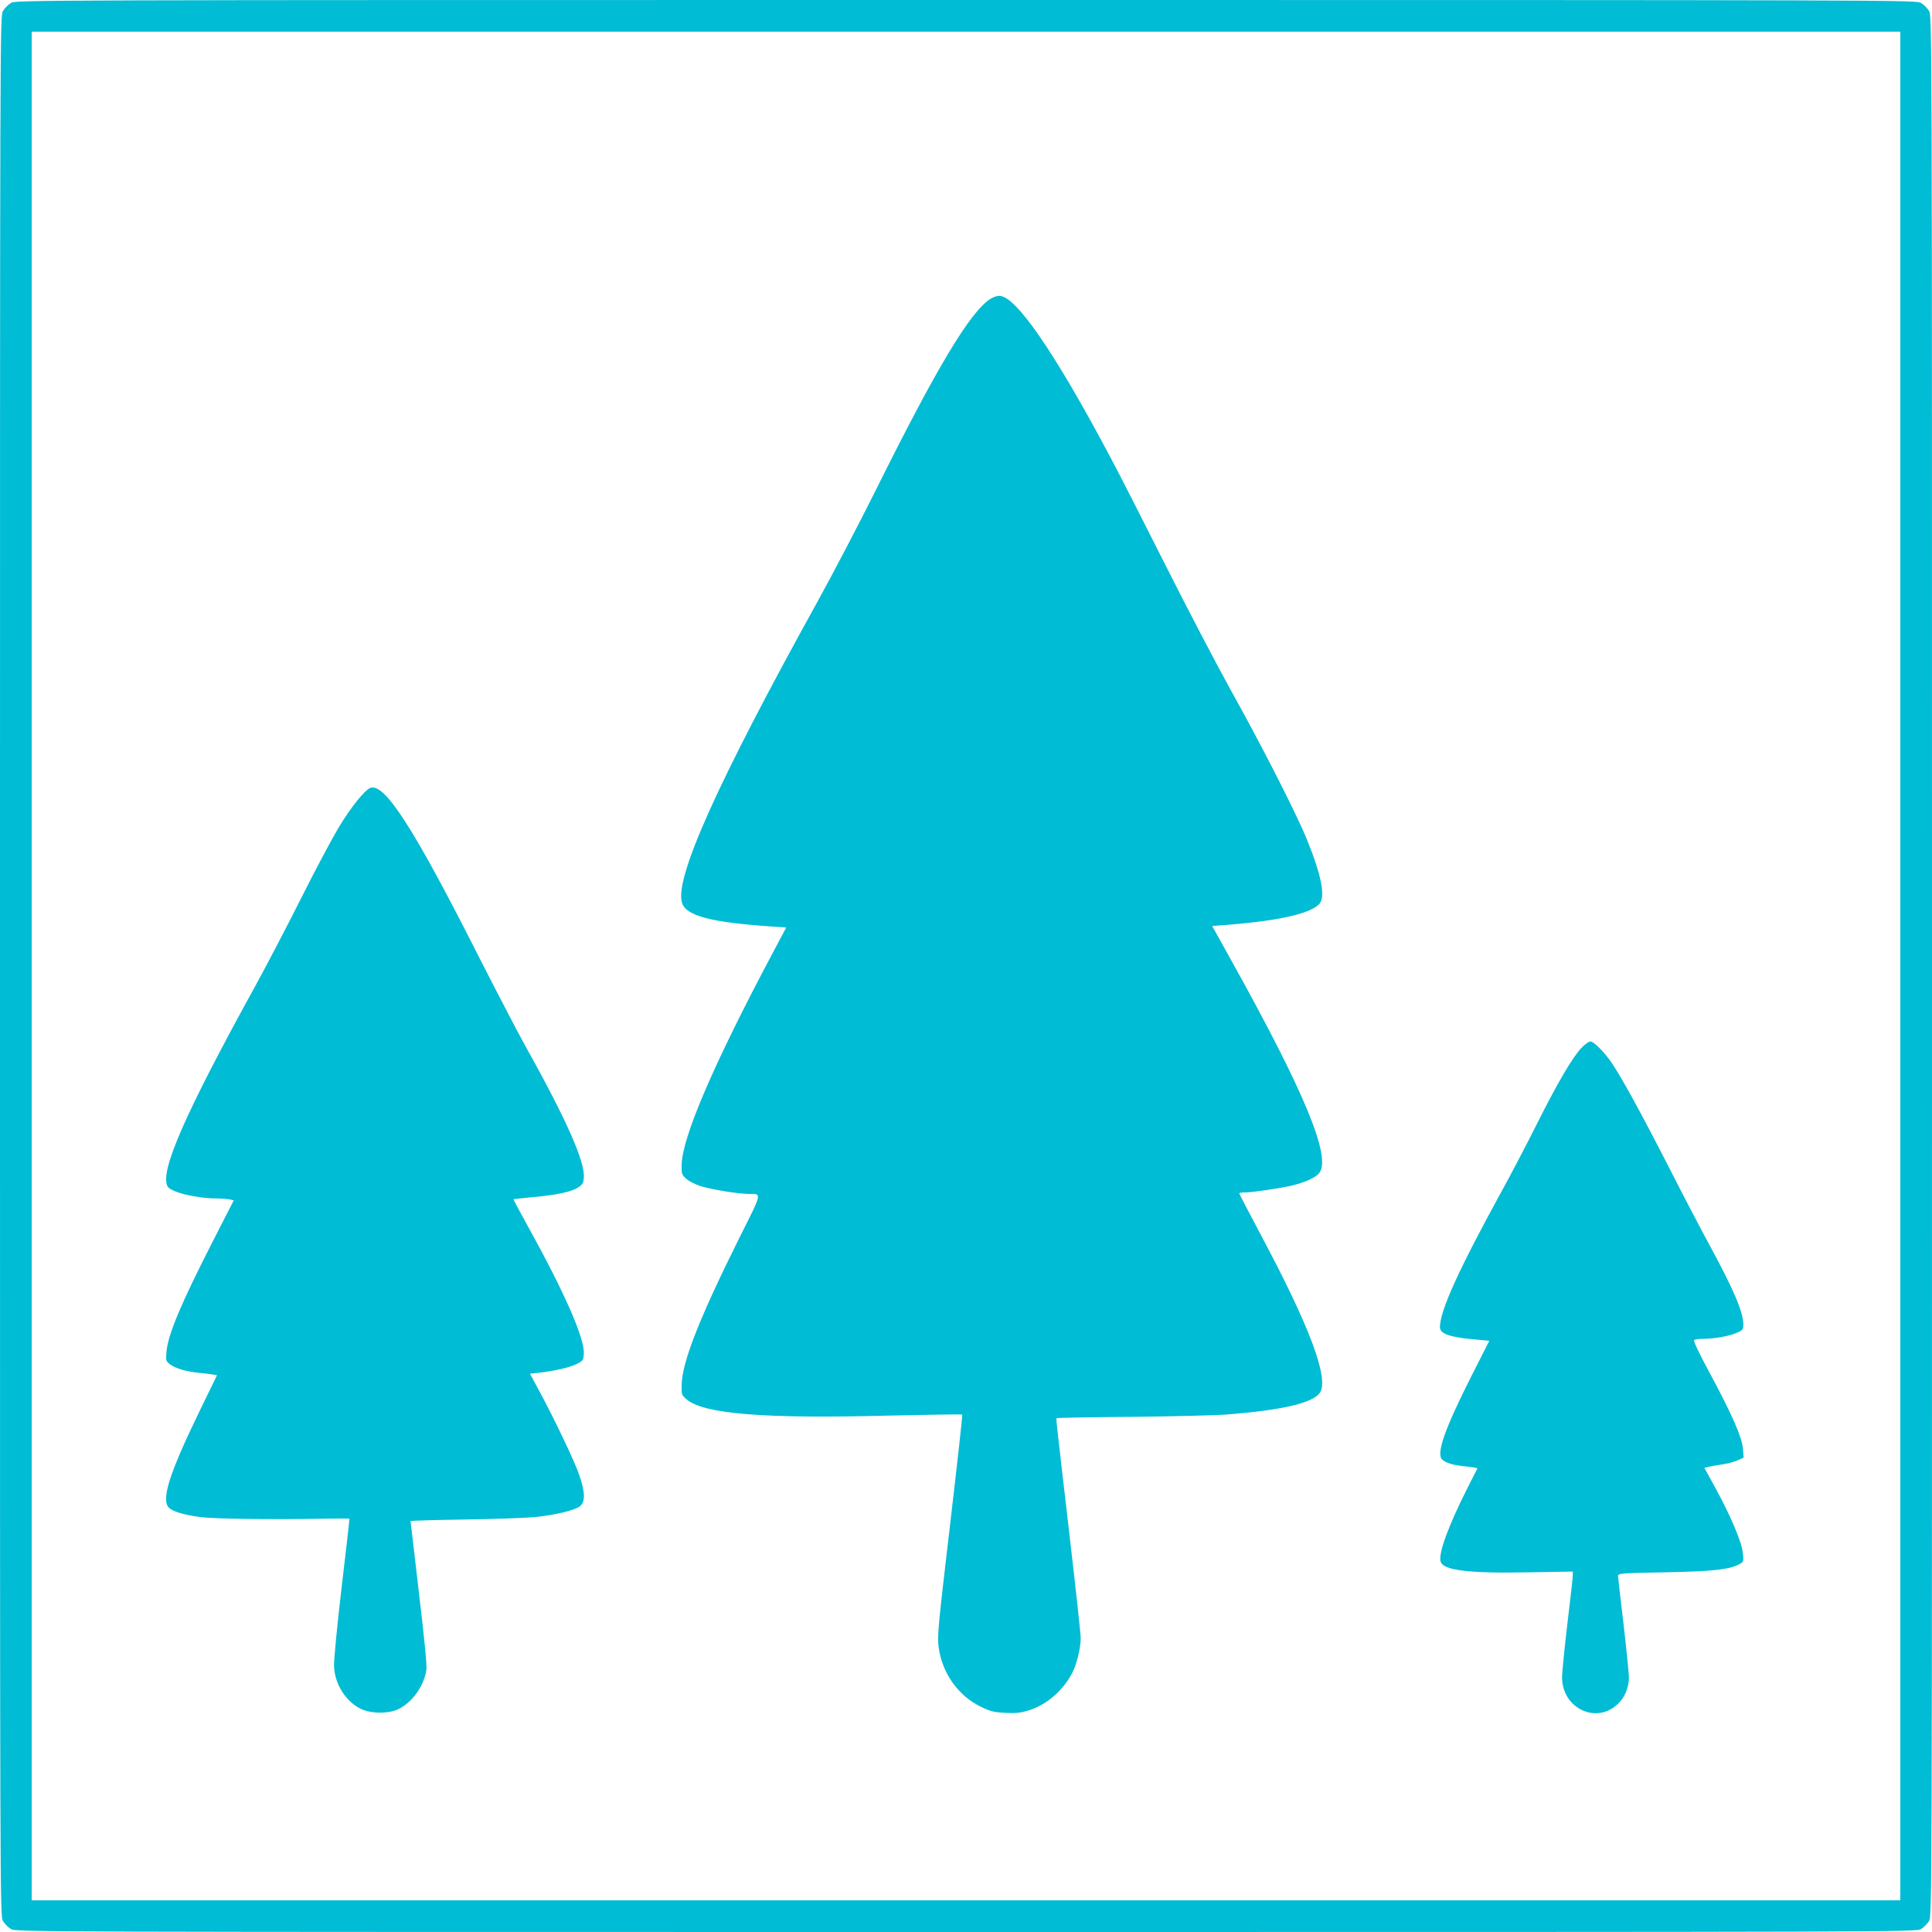 <?xml version="1.0" standalone="no"?>
<!DOCTYPE svg PUBLIC "-//W3C//DTD SVG 20010904//EN"
 "http://www.w3.org/TR/2001/REC-SVG-20010904/DTD/svg10.dtd">
<svg version="1.0" xmlns="http://www.w3.org/2000/svg"
 width="1280pt" height="1280pt" viewBox="0 0 1280 1280"
 preserveAspectRatio="xMidYMid meet">
<g transform="translate(0,1280) scale(0.1,-0.1)"
fill="#00bcd4" stroke="none">
<path d="M72 12780 c-18 -11 -41 -34 -52 -52 -20 -33 -20 -64 -20 -6328 0
-6264 0 -6295 20 -6328 11 -18 34 -41 52 -52 33 -20 64 -20 6328 -20 6264 0
6295 0 6328 20 18 11 41 34 52 52 20 33 20 64 20 6328 0 6264 0 6295 -20 6328
-11 18 -34 41 -52 52 -33 20 -64 20 -6328 20 -6264 0 -6295 0 -6328 -20z
m12518 -6380 l0 -6190 -6190 0 -6190 0 0 6190 0 6190 6190 0 6190 0 0 -6190z"/>
<path d="M6565 10822 c-136 -83 -360 -458 -774 -1292 -103 -206 -272 -530
-377 -720 -663 -1198 -948 -1833 -895 -1993 29 -85 188 -127 588 -155 l102 -7
-85 -160 c-394 -740 -605 -1230 -608 -1413 -1 -60 1 -65 31 -92 18 -17 62 -38
100 -50 78 -23 246 -50 315 -50 86 0 89 13 -57 -278 -272 -546 -387 -837 -389
-991 -1 -60 0 -64 34 -93 115 -96 511 -128 1323 -107 273 6 499 10 502 7 3 -2
-34 -333 -81 -734 -80 -681 -85 -734 -75 -809 23 -169 128 -318 276 -391 68
-33 88 -38 166 -42 73 -4 102 0 160 18 119 39 227 134 287 255 27 55 52 161
52 222 0 28 -34 338 -75 689 -89 766 -89 763 -84 768 2 3 227 7 499 9 272 3
558 10 635 16 363 29 562 76 609 143 64 91 -66 439 -393 1051 -77 145 -141
268 -141 271 0 3 18 6 40 6 49 0 222 26 308 45 87 21 159 53 182 83 83 104
-97 537 -584 1412 l-125 225 37 3 c377 26 604 74 671 141 45 45 18 187 -81
431 -70 171 -300 623 -505 990 -93 168 -290 544 -436 835 -147 292 -312 616
-368 720 -367 689 -620 1055 -728 1055 -14 0 -40 -8 -56 -18z"/>
<path d="M2454 7580 c-39 -15 -131 -130 -213 -267 -45 -76 -157 -286 -248
-468 -91 -181 -225 -438 -298 -571 -469 -851 -638 -1236 -585 -1334 20 -38
190 -80 324 -80 30 0 67 -3 84 -6 l31 -6 -139 -272 c-210 -411 -296 -614 -307
-731 -5 -58 -4 -63 22 -83 34 -27 108 -49 190 -57 33 -3 74 -8 92 -11 l31 -5
-113 -232 c-203 -418 -259 -593 -206 -646 25 -25 100 -48 209 -62 87 -12 466
-17 800 -11 101 2 185 2 187 0 1 -2 -22 -208 -52 -458 -30 -255 -52 -484 -50
-520 5 -117 76 -230 174 -280 66 -34 187 -36 253 -3 94 46 170 155 185 261 4
31 -14 211 -50 514 -30 257 -55 468 -55 471 0 2 165 7 368 10 202 3 412 11
467 17 123 13 252 44 285 69 38 28 38 89 0 203 -31 92 -167 378 -274 575 l-55
102 57 6 c103 11 206 35 252 58 43 21 45 24 48 69 6 100 -128 405 -367 837
-56 101 -101 185 -99 186 2 1 61 7 131 14 156 14 255 35 299 65 27 18 34 29
36 64 8 107 -117 388 -390 877 -52 94 -189 357 -305 585 -429 849 -625 1155
-719 1120z"/>
<path d="M10476 5856 c-59 -63 -160 -235 -298 -511 -66 -132 -169 -328 -228
-435 -286 -522 -410 -794 -410 -903 0 -42 61 -65 209 -79 l118 -11 -117 -231
c-180 -356 -237 -519 -194 -557 28 -24 76 -37 160 -45 41 -4 73 -10 72 -13 -2
-3 -31 -60 -64 -126 -126 -249 -194 -433 -180 -489 15 -60 181 -81 589 -73
l287 5 0 -26 c0 -15 -16 -160 -36 -322 -19 -162 -35 -321 -35 -352 0 -208 231
-316 373 -174 45 44 70 108 70 175 -1 31 -17 190 -36 354 -20 164 -36 307 -36
316 0 17 22 19 308 24 315 6 426 18 492 52 32 17 33 17 27 74 -6 71 -78 242
-181 431 l-74 135 27 7 c14 3 56 11 92 16 36 5 83 18 104 28 l37 17 -4 56 c-6
77 -72 228 -216 496 -78 144 -115 223 -108 227 6 4 34 8 61 8 73 0 174 18 222
40 40 17 43 22 43 57 0 79 -67 235 -217 511 -53 97 -181 341 -283 542 -180
351 -308 584 -373 680 -49 71 -118 140 -140 140 -11 0 -39 -20 -61 -44z"/>
</g>
</svg>
